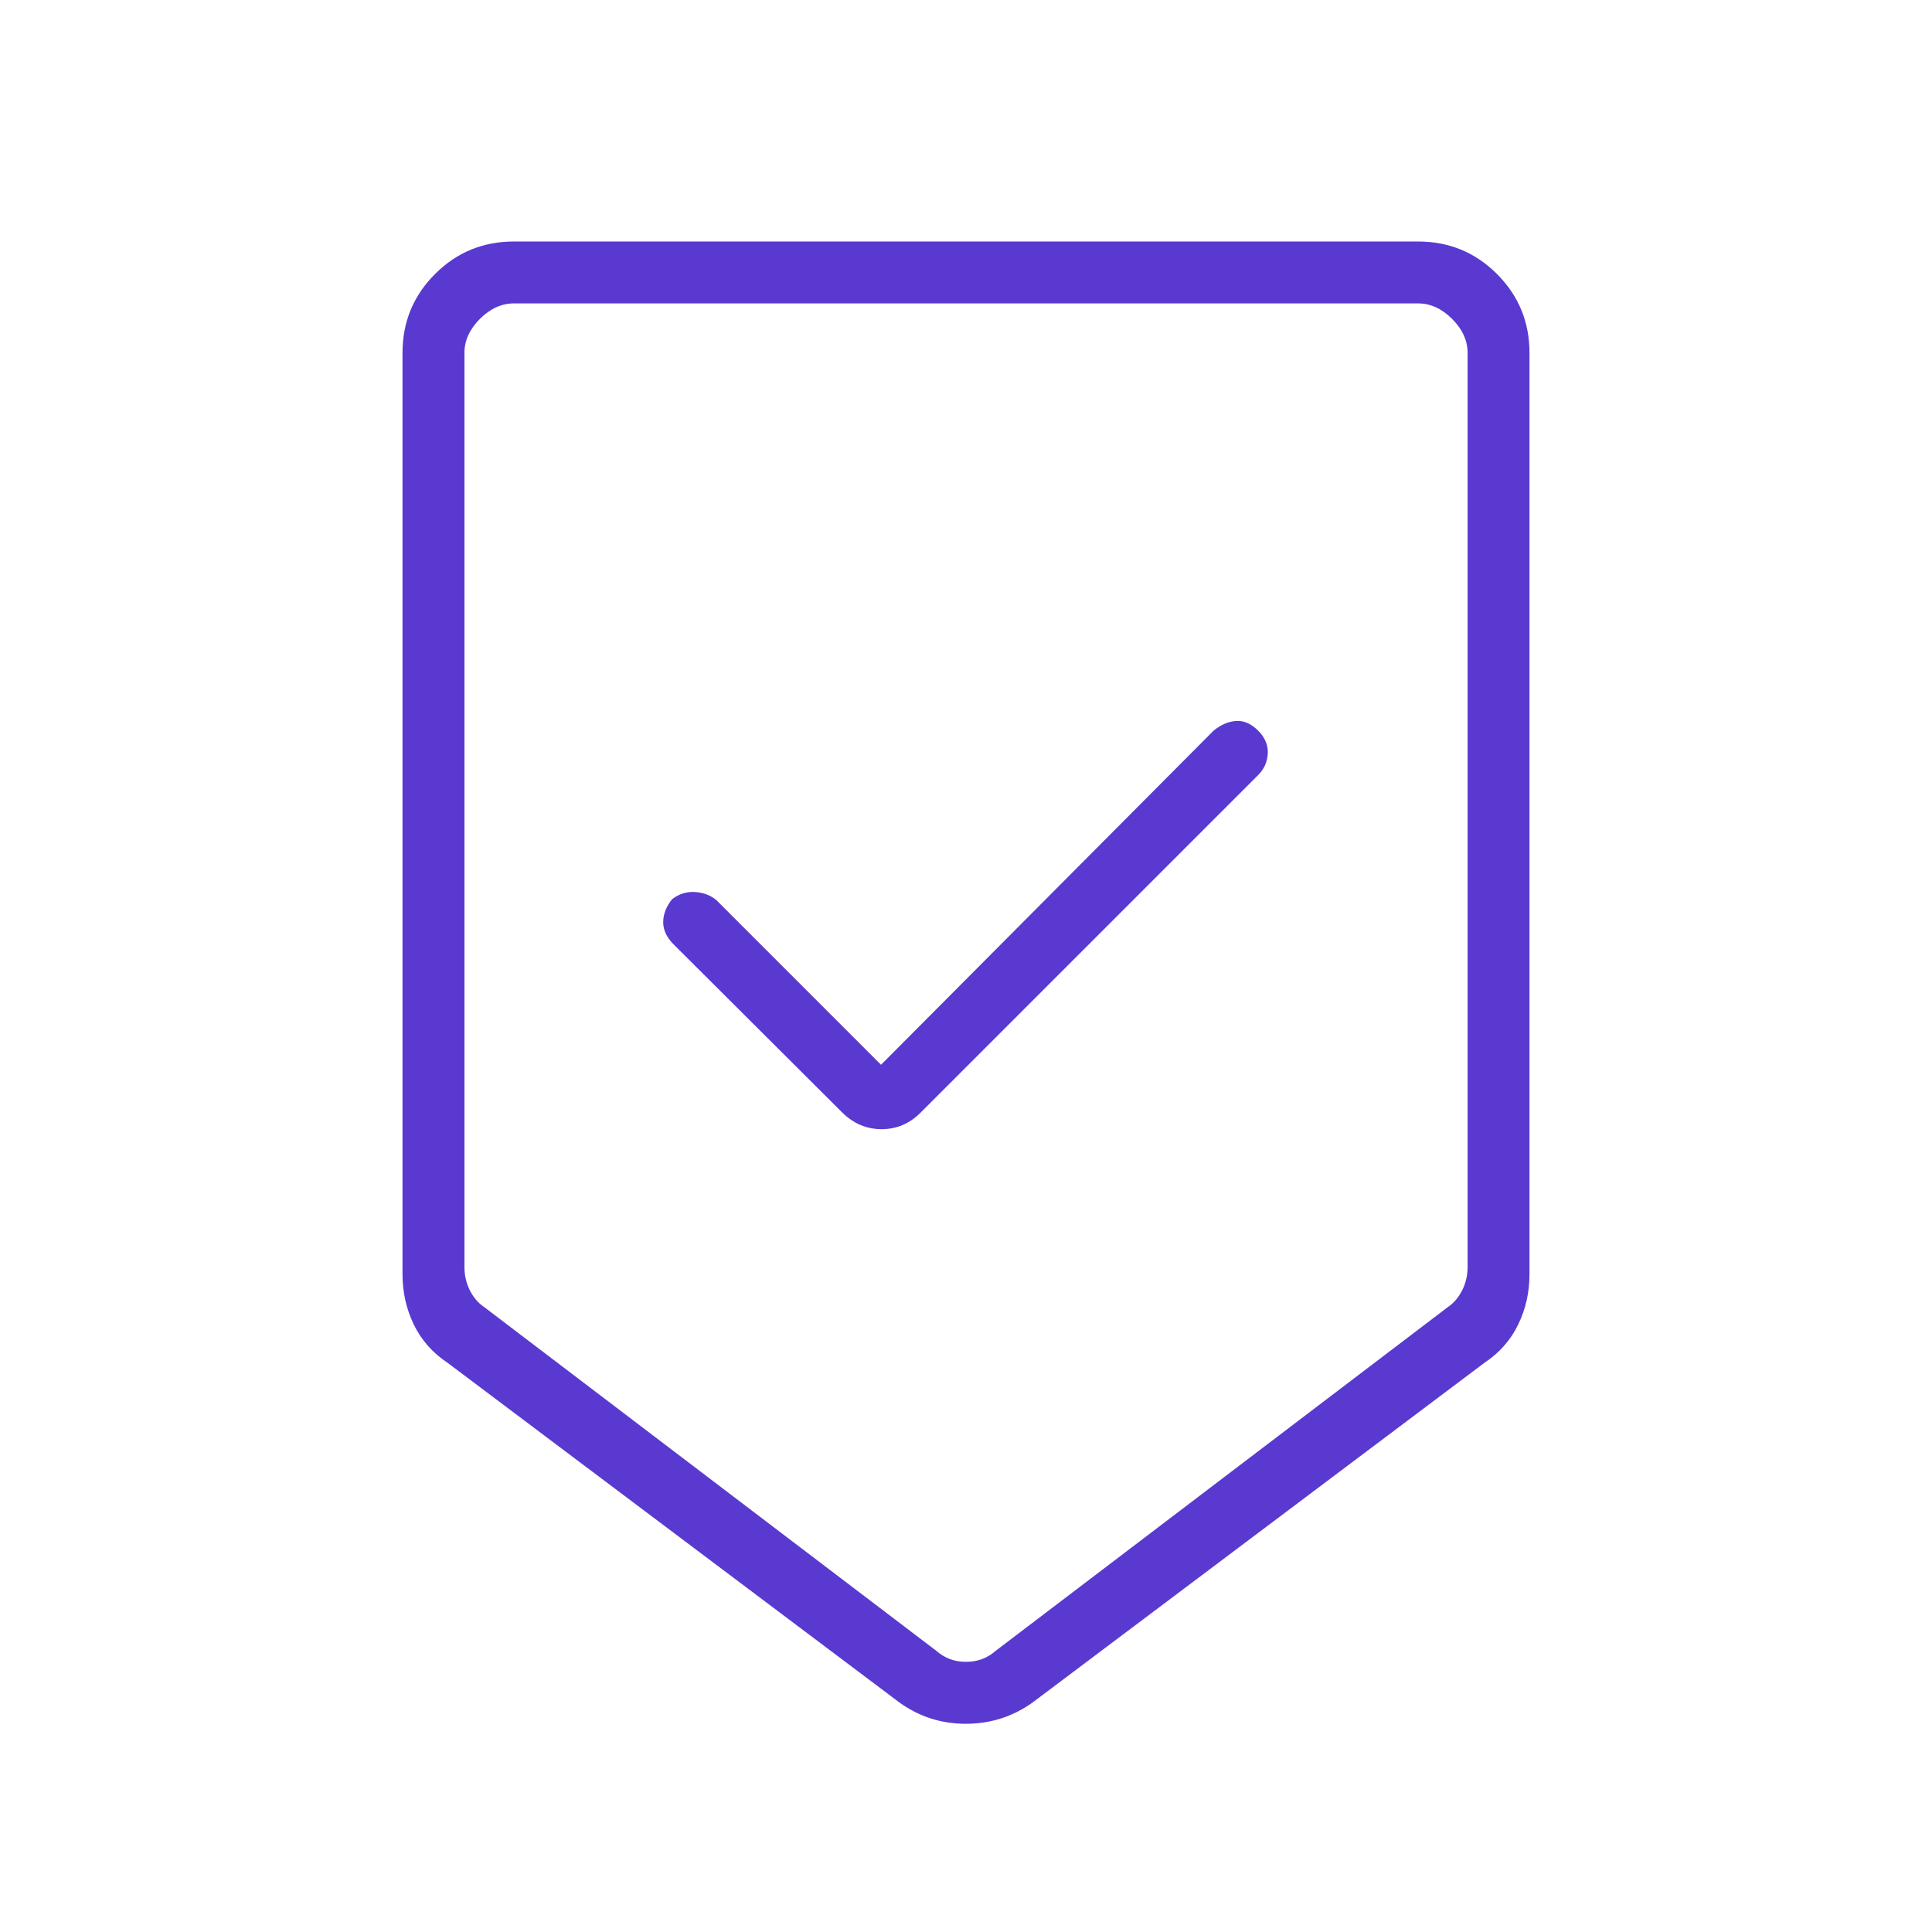 <svg width="48" height="48" viewBox="0 0 48 48" fill="none" xmlns="http://www.w3.org/2000/svg">
<mask id="mask0_125_3539" style="mask-type:alpha" maskUnits="userSpaceOnUse" x="0" y="0" width="48" height="48">
<rect width="48" height="48" fill="#D9D9D9"/>
</mask>
<g mask="url(#mask0_125_3539)">
<path d="M23.995 42.827C23.691 42.827 23.402 42.783 23.129 42.696C22.856 42.609 22.598 42.478 22.354 42.304L11.123 33.861C10.748 33.612 10.467 33.294 10.28 32.907C10.094 32.521 10 32.103 10 31.654V8.769C10 8.001 10.269 7.347 10.808 6.808C11.347 6.269 12.001 6 12.769 6H35.231C35.999 6 36.653 6.269 37.192 6.808C37.731 7.347 38 8.001 38 8.769V31.654C38 32.103 37.907 32.521 37.719 32.907C37.533 33.294 37.252 33.612 36.877 33.861L25.646 42.304C25.4 42.478 25.14 42.609 24.864 42.696C24.59 42.783 24.3 42.827 23.995 42.827ZM23.269 41.019C23.474 41.199 23.718 41.288 24 41.288C24.282 41.288 24.526 41.199 24.731 41.019L35.962 32.481C36.115 32.378 36.237 32.237 36.327 32.057C36.417 31.878 36.462 31.686 36.462 31.481V8.769C36.462 8.461 36.333 8.179 36.077 7.923C35.821 7.667 35.539 7.538 35.231 7.538H12.769C12.461 7.538 12.179 7.667 11.923 7.923C11.667 8.179 11.539 8.461 11.539 8.769V31.481C11.539 31.686 11.583 31.878 11.673 32.057C11.763 32.237 11.884 32.378 12.039 32.481L23.269 41.019ZM21.889 26.454L17.796 22.361C17.65 22.241 17.473 22.174 17.265 22.162C17.058 22.149 16.868 22.209 16.696 22.342C16.55 22.527 16.477 22.716 16.477 22.912C16.477 23.107 16.563 23.29 16.735 23.462L20.927 27.642C21.206 27.917 21.532 28.054 21.904 28.054C22.276 28.054 22.599 27.917 22.873 27.642L31.265 19.25C31.412 19.099 31.489 18.921 31.498 18.715C31.507 18.51 31.427 18.322 31.256 18.15C31.083 17.978 30.901 17.899 30.712 17.912C30.522 17.924 30.336 18.004 30.154 18.15L21.889 26.454Z" fill="#5A39D0"/>
</g>
</svg>
